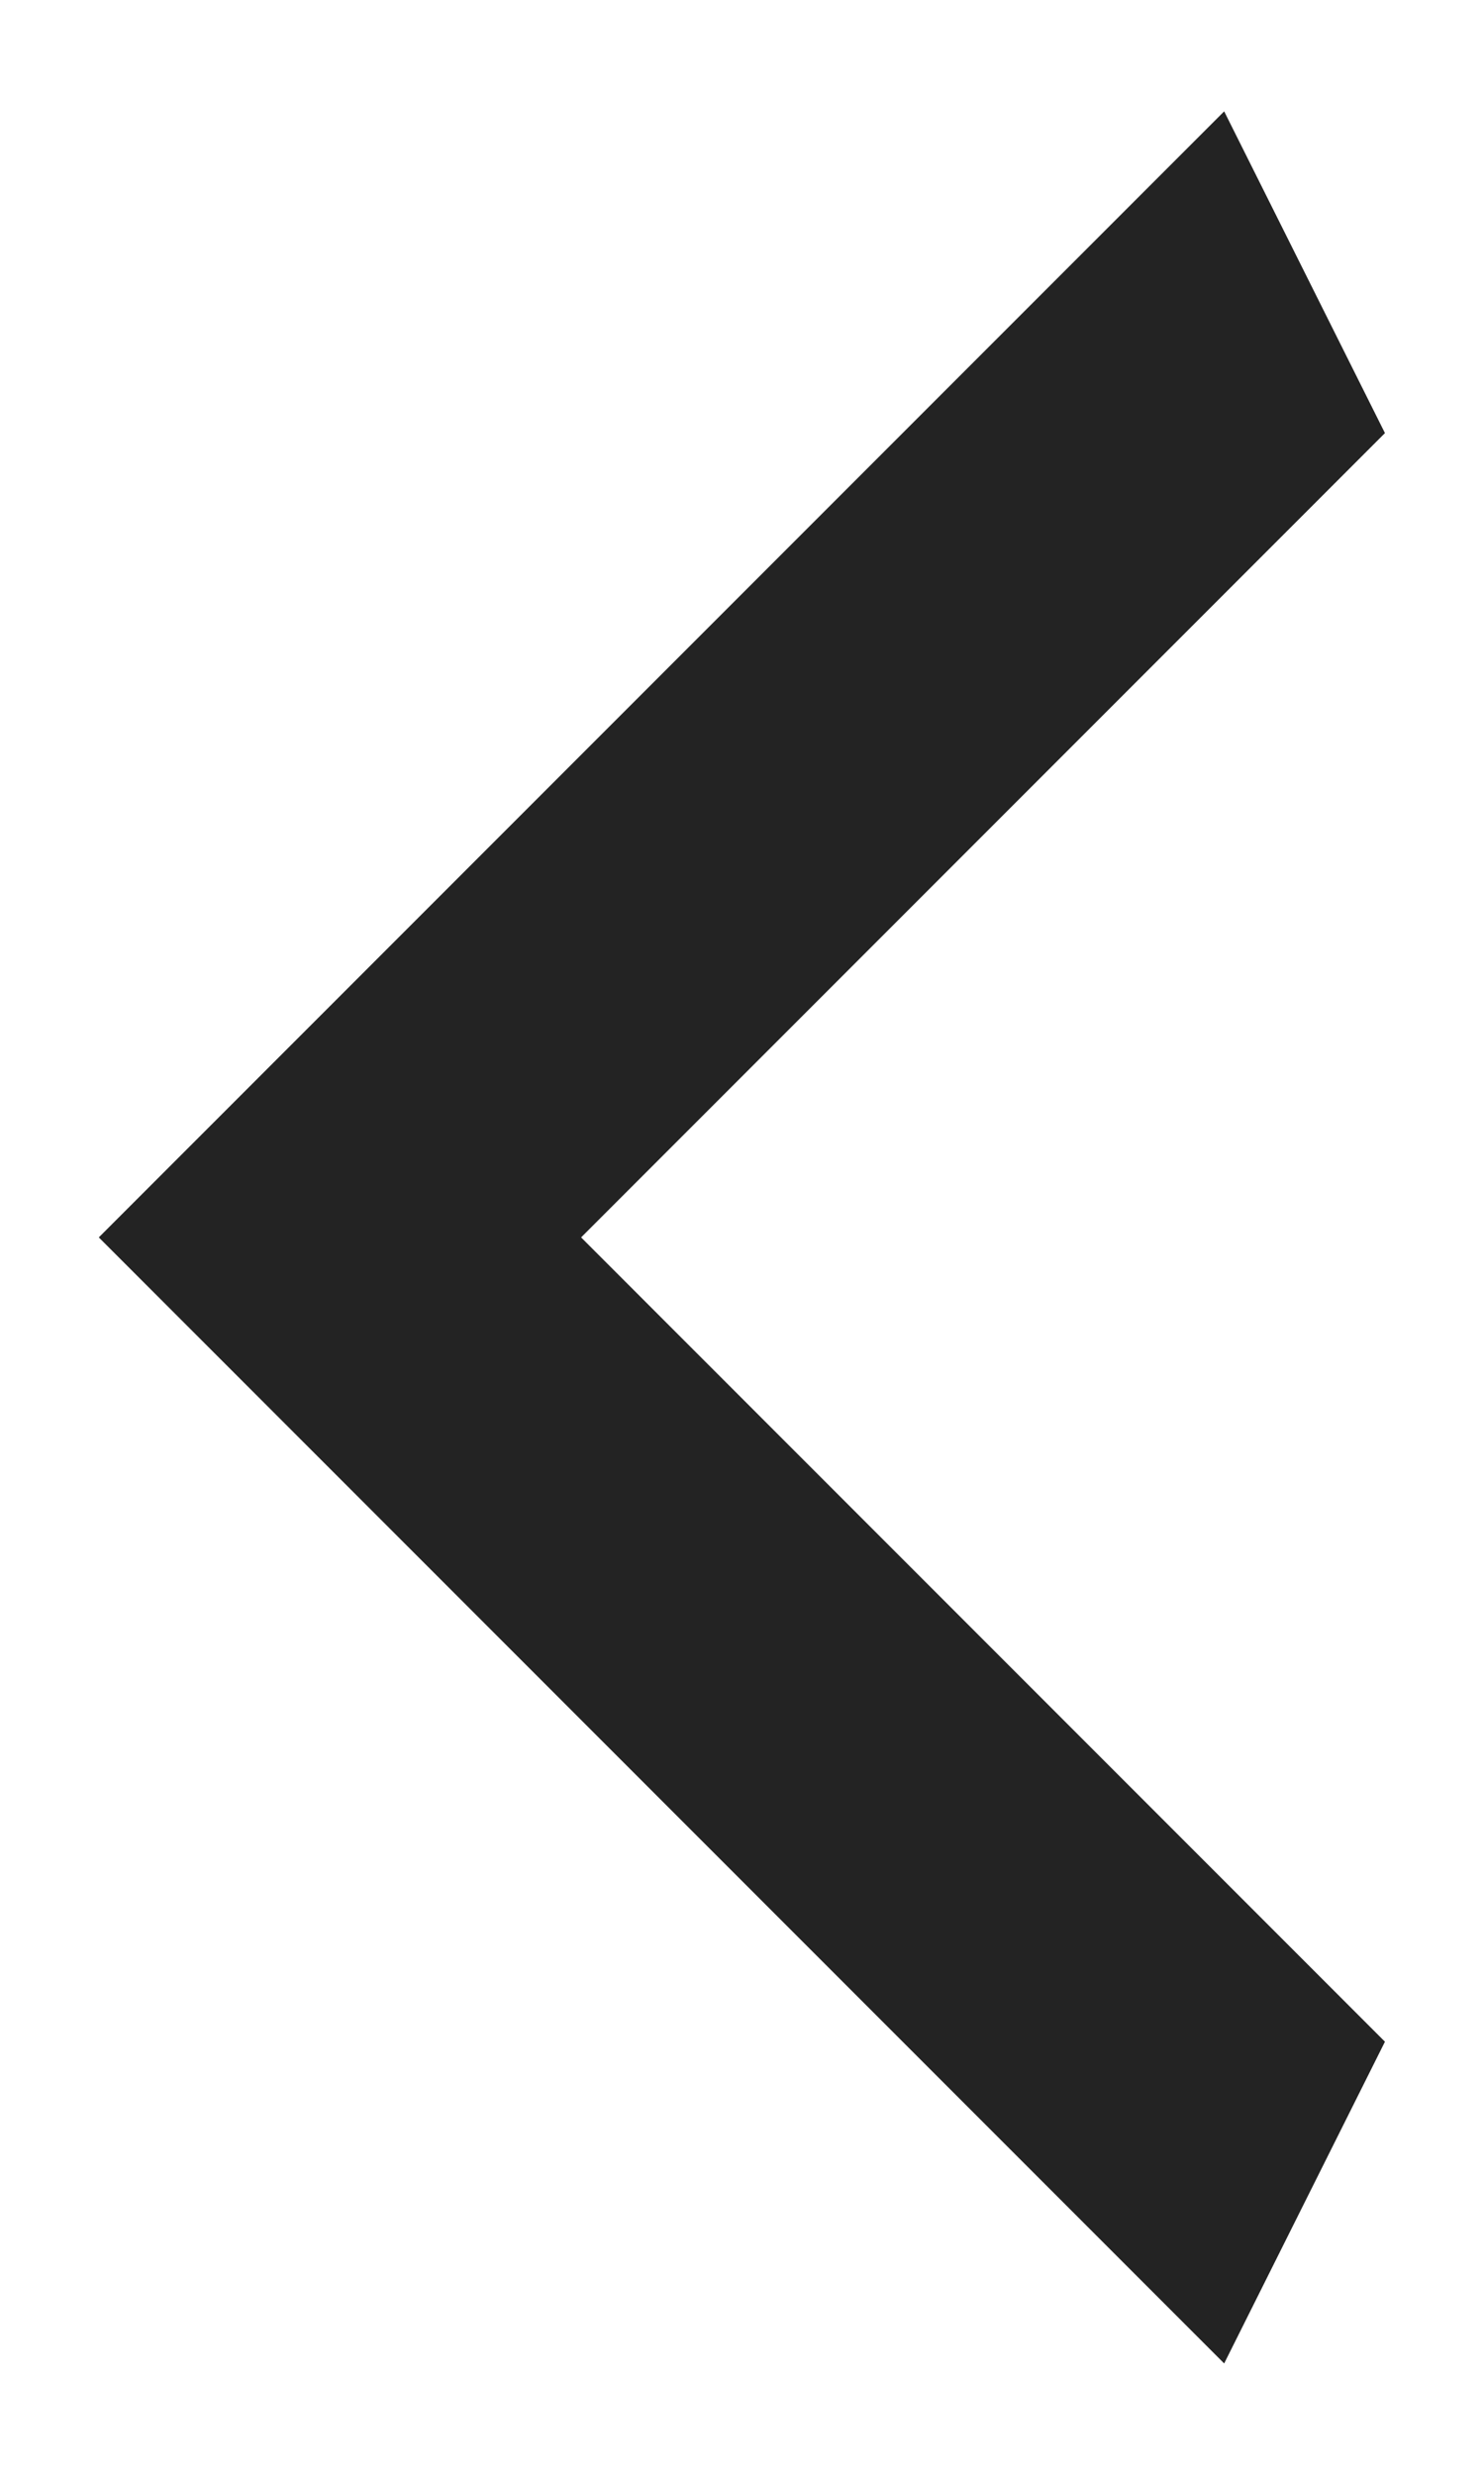 <svg width="12" height="20" viewBox="0 0 12 20" fill="none" xmlns="http://www.w3.org/2000/svg">
<path d="M11.199 3.5L4.699 10L11.199 16.5L9.899 19.1L0.799 10L9.899 0.9L11.199 3.5Z" fill="#232323"/>
</svg>
